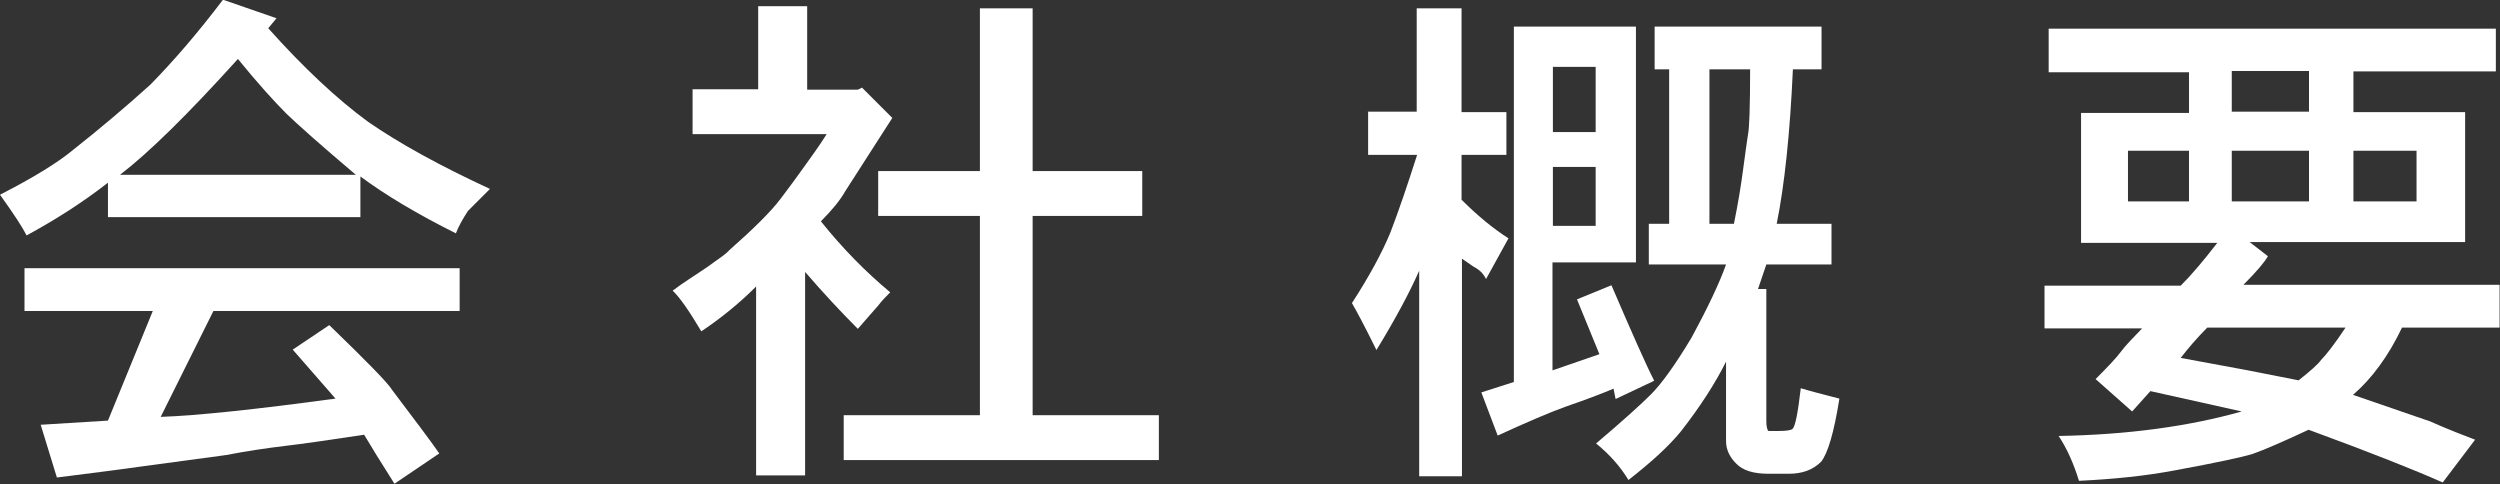 <?xml version="1.0" encoding="UTF-8"?>
<svg id="_レイヤー_2" data-name="レイヤー 2" xmlns="http://www.w3.org/2000/svg" viewBox="0 0 60.21 11.66">
  <rect x="0" y="0" width="60.21" height="11.66" fill="#333333" stroke="none"/>
  <defs>
    <style>
      .cls-1 {
        fill: #fff;
      }
    </style>
  </defs>
  <g id="_レイヤー_3" data-name="レイヤー 3">
    <g>
      <path class="cls-1" d="M5.39,0l1.27.44-.2.24c.85.95,1.65,1.7,2.4,2.25.75.52,1.73,1.06,2.94,1.62-.1.1-.2.2-.29.29-.1.1-.18.18-.24.24-.13.2-.23.38-.29.54-.92-.46-1.68-.91-2.3-1.37v.98H2.6v-.83c-.59.46-1.24.88-1.96,1.27-.1-.2-.31-.52-.64-.98.82-.42,1.4-.78,1.76-1.08.62-.49,1.24-1.01,1.86-1.57.55-.56,1.14-1.24,1.76-2.06ZM.59,7.49v-1.03h10.48v1.03h-5.93l-1.27,2.55c.88-.03,2.29-.18,4.21-.44l-1.03-1.18.88-.59c.91.88,1.42,1.4,1.52,1.57.52.69.9,1.19,1.13,1.52l-1.08.73c-.33-.52-.57-.91-.73-1.18-.85.13-1.49.22-1.91.27-.42.05-.9.12-1.42.22l-2.89.39-1.18.15-.39-1.27,1.62-.1,1.08-2.64H.59ZM5.73,1.42c-1.21,1.34-2.16,2.27-2.84,2.79h5.68c-.85-.72-1.4-1.21-1.67-1.47-.29-.29-.69-.73-1.17-1.32Z"/>
      <path class="cls-1" d="M18.26,2.15V.15h1.18v2.01h1.22l.1-.05.73.73-1.13,1.76c-.13.23-.33.47-.59.73.52.65,1.08,1.22,1.67,1.71-.1.1-.2.2-.29.32-.1.11-.26.3-.49.56-.39-.39-.82-.85-1.27-1.37v4.9h-1.18v-4.55c-.42.42-.87.78-1.32,1.08-.29-.49-.52-.82-.69-.98.13-.1.29-.21.49-.34.2-.13.38-.25.54-.37.16-.11.28-.2.34-.27.59-.52,1-.93,1.22-1.22.2-.26.38-.51.56-.76.18-.25.37-.51.56-.81h-3.23v-1.08h1.57ZM23.6,4.11V.2h1.27v3.92h2.64v1.08h-2.64v4.8h3.04v1.08h-7.59v-1.08h3.28v-4.8h-2.45v-1.08h2.45Z"/>
      <path class="cls-1" d="M32.94,2.69h1.18V.2h1.08v2.5h1.08v1.03h-1.08v1.08c.39.39.77.7,1.13.93l-.54.98c-.03-.06-.07-.12-.12-.17-.05-.05-.11-.09-.17-.12l-.29-.2v5.24h-1.03v-4.95c-.23.52-.57,1.16-1.03,1.91-.29-.59-.49-.96-.59-1.13.42-.65.73-1.22.93-1.71.2-.52.41-1.14.64-1.86h-1.18v-1.03ZM35.68,9.45l.78-.25V.64h2.94v5.68h-2.01v2.6l1.13-.39-.54-1.32.83-.34c.49,1.14.83,1.91,1.03,2.3l-.93.44-.05-.25c-.23.1-.62.25-1.17.44-.36.13-.9.36-1.62.69l-.39-1.03ZM37.4,3.18h1.03v-1.57h-1.03v1.57ZM37.4,5.44h1.03v-1.42h-1.03v1.42ZM40.19,1.67h-.34V.64h4.02v1.03h-.69c-.07,1.54-.2,2.78-.39,3.72h1.32v.98h-1.57l-.2.59h.2v3.18c0,.13.02.21.05.24h.24c.2,0,.31-.02.34-.05.07-.06.13-.39.2-.98.23.07.54.15.93.25-.13.82-.28,1.32-.44,1.52-.2.2-.46.29-.78.29h-.49c-.36,0-.62-.08-.78-.25-.16-.16-.24-.34-.24-.54v-1.91c-.26.52-.62,1.08-1.08,1.67-.29.36-.72.75-1.27,1.18-.2-.33-.46-.62-.78-.88.65-.55,1.09-.95,1.32-1.18.26-.26.59-.72.98-1.37.39-.72.67-1.31.83-1.76h-1.86v-.98h.49V1.67ZM42.15,1.67h-.98v3.72h.59c.1-.49.17-.92.22-1.3.05-.38.09-.66.12-.86.03-.13.05-.65.05-1.57Z"/>
      <path class="cls-1" d="M49.34,1.71V.69h10.77v1.03h-3.43v.98h2.69v3.13h-5.19l.44.34c-.07.13-.26.36-.59.69h6.17v1.03h-2.35c-.33.69-.72,1.22-1.18,1.62l1.86.64s.39.18,1.08.44l-.78,1.03c-.65-.29-1.73-.72-3.23-1.27-.62.29-1.08.49-1.37.59-.2.06-.82.2-1.86.39-.69.13-1.45.21-2.3.25-.13-.42-.29-.78-.49-1.08,1.67-.03,3.13-.23,4.41-.59l-2.2-.49-.44.49-.88-.78c.29-.29.5-.51.61-.66.11-.15.29-.33.51-.56h-2.35v-1.03h3.28c.26-.26.55-.6.88-1.03h-3.28v-3.13h2.6v-.98h-3.38ZM52.72,4.85v-1.22h-1.47v1.22h1.47ZM52.52,8.62l1.57.29,1.27.25c.29-.23.47-.39.54-.49.13-.13.33-.39.59-.78h-3.33c-.26.26-.47.51-.64.73ZM55.61,2.69v-.98h-1.86v.98h1.86ZM55.61,4.85v-1.22h-1.86v1.22h1.86ZM58.2,4.85v-1.22h-1.52v1.22h1.52Z"/>
    </g>
  </g>
</svg>